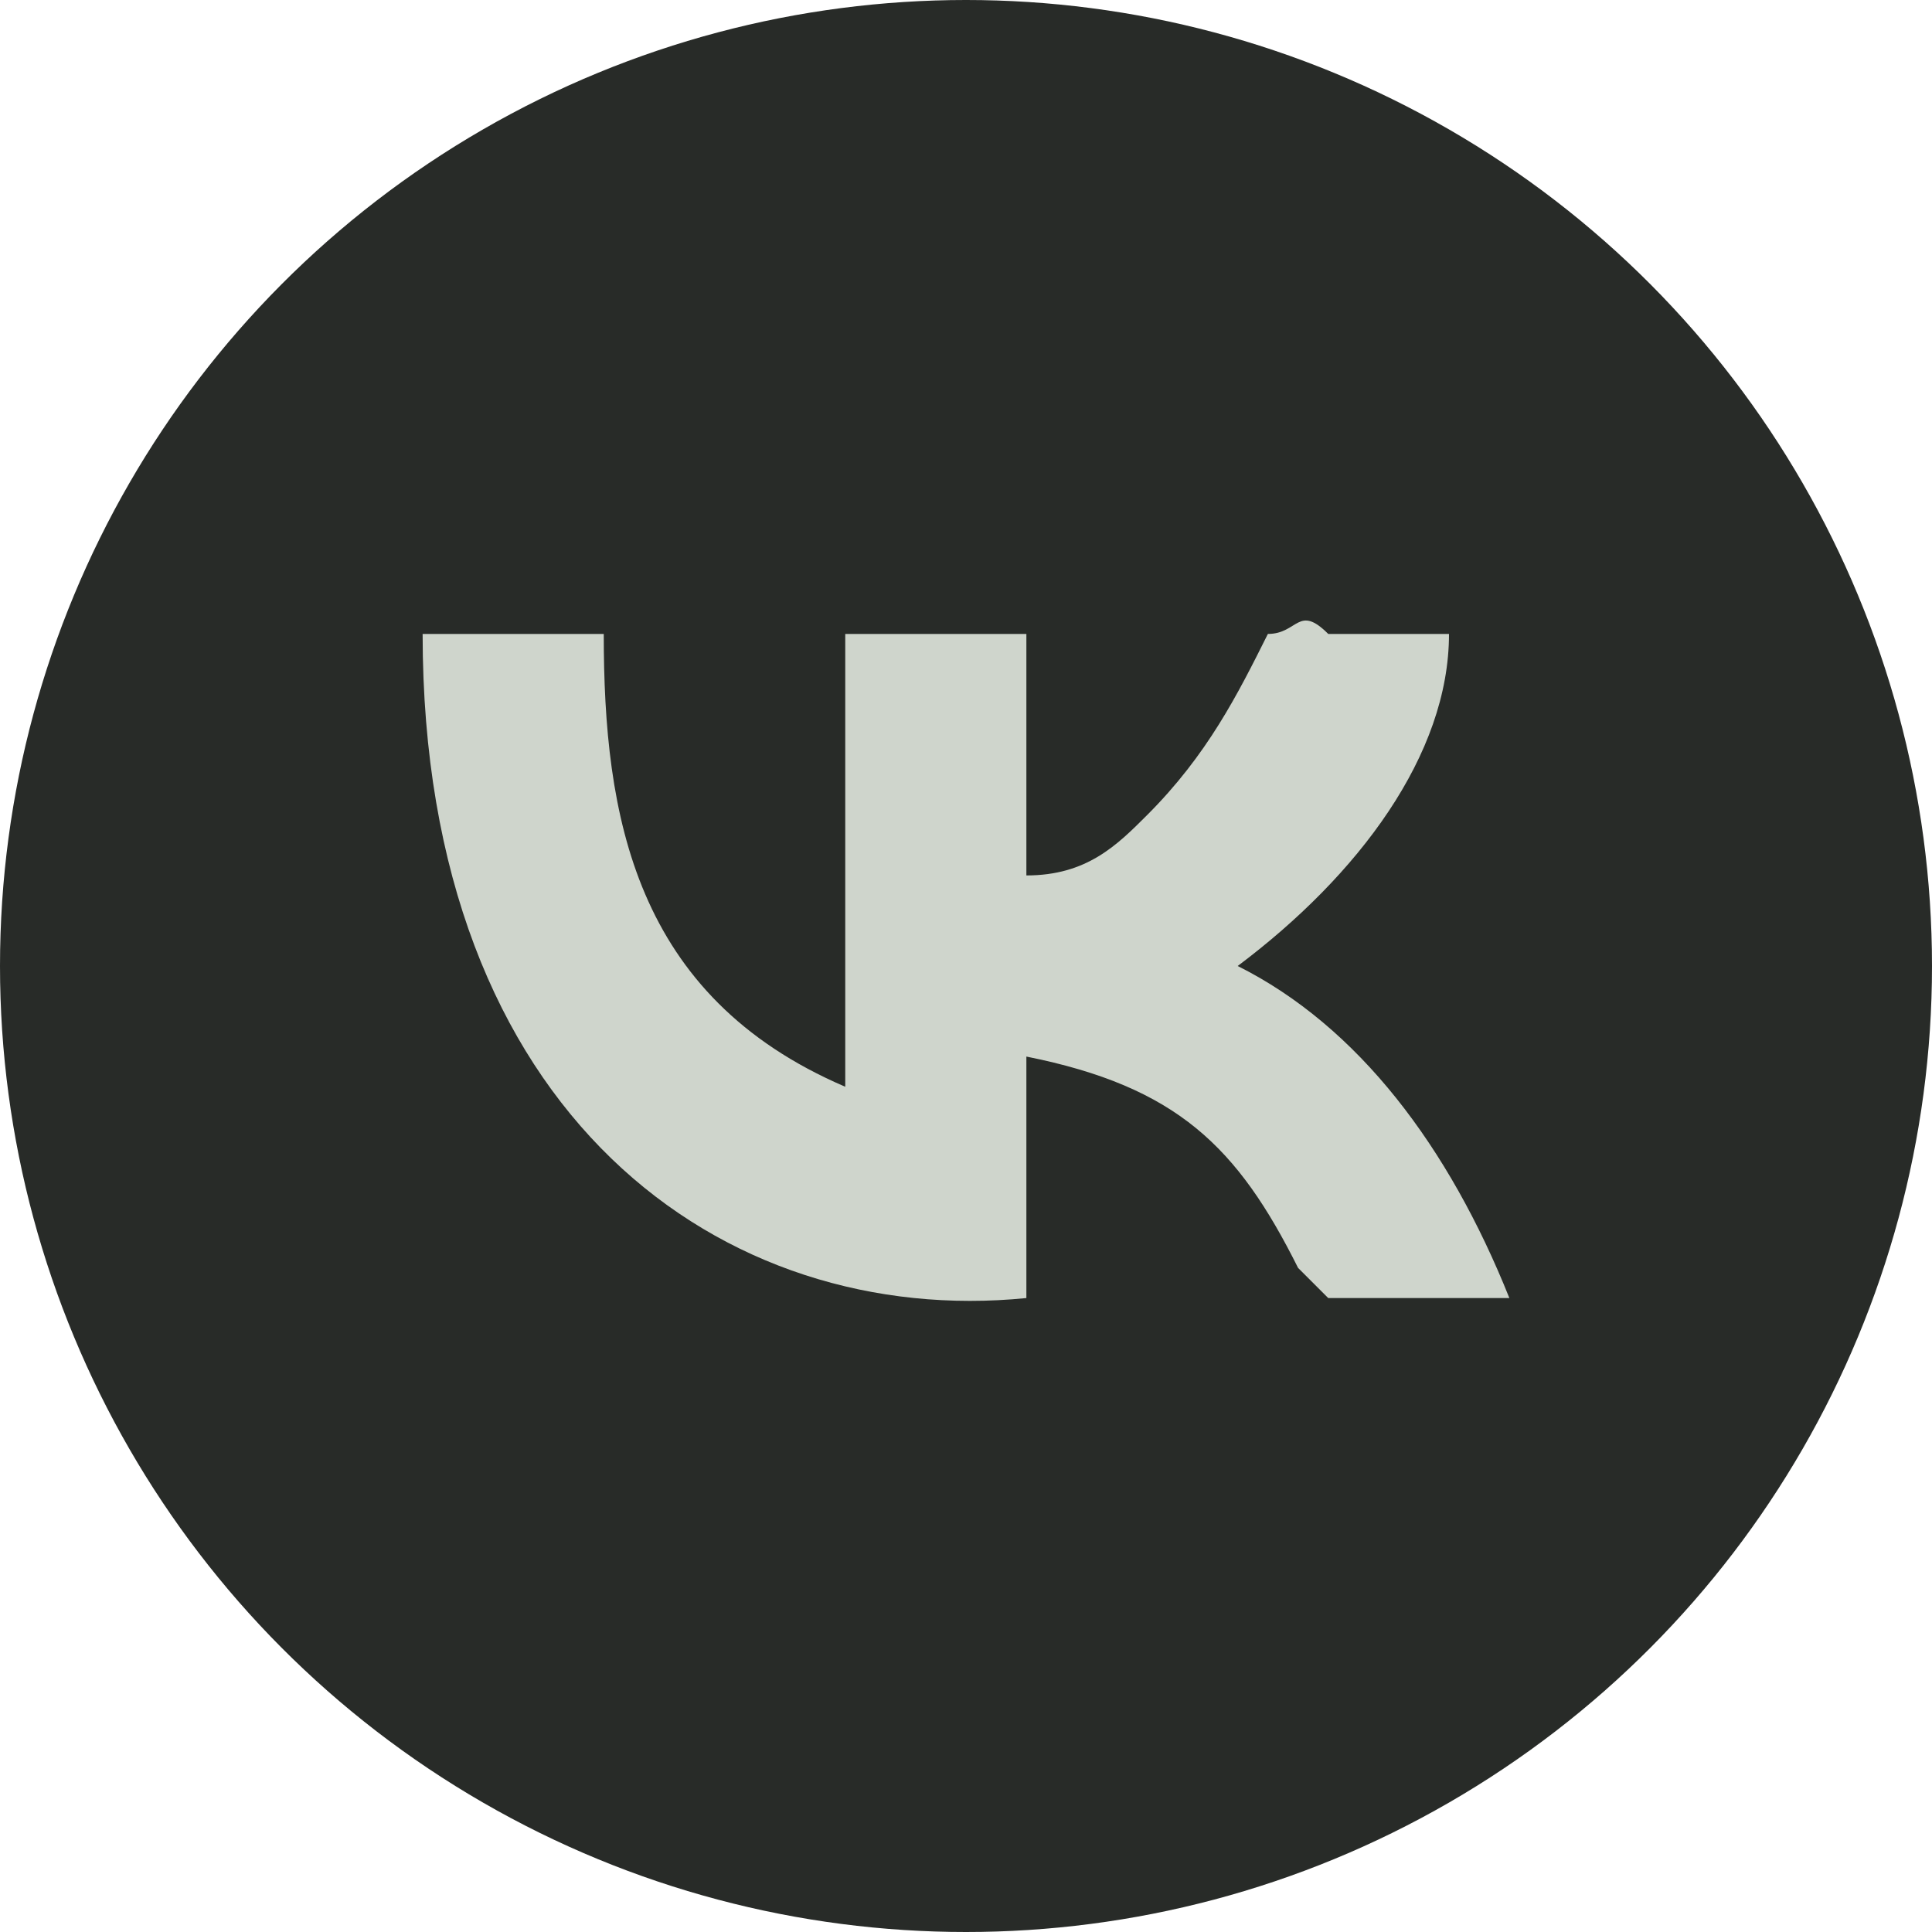 <?xml version="1.0" encoding="UTF-8"?> <svg xmlns="http://www.w3.org/2000/svg" xmlns:xlink="http://www.w3.org/1999/xlink" xmlns:xodm="http://www.corel.com/coreldraw/odm/2003" xml:space="preserve" width="83px" height="83px" version="1.1" style="shape-rendering:geometricPrecision; text-rendering:geometricPrecision; image-rendering:optimizeQuality; fill-rule:evenodd; clip-rule:evenodd" viewBox="0 0 0.64 0.64"> <defs> <style type="text/css"> .fil0 {fill:#282B28} .fil1 {fill:#CFD5CC;fill-rule:nonzero} </style> </defs> <g id="Слой_x0020_1">  <circle class="fil0" cx="0.32" cy="0.32" r="0.32"></circle> <path class="fil1" d="M0.28 0.21l0.06 0 0 0.08c0.02,0 0.03,-0.01 0.04,-0.02 0.02,-0.02 0.03,-0.04 0.04,-0.06 0.01,0 0.01,-0.01 0.02,0 0.01,0 0.03,0 0.04,0 0,0.04 -0.03,0.08 -0.07,0.11 0.04,0.02 0.07,0.06 0.09,0.11 -0.02,0 -0.04,0 -0.06,0 0,0 -0.01,-0.01 -0.01,-0.01 -0.02,-0.04 -0.04,-0.06 -0.09,-0.07l0 0.08c-0.1,0.01 -0.2,-0.06 -0.2,-0.22l0.06 0c0,0.06 0.01,0.12 0.08,0.15l0 -0.15z"></path> </g> </svg> 